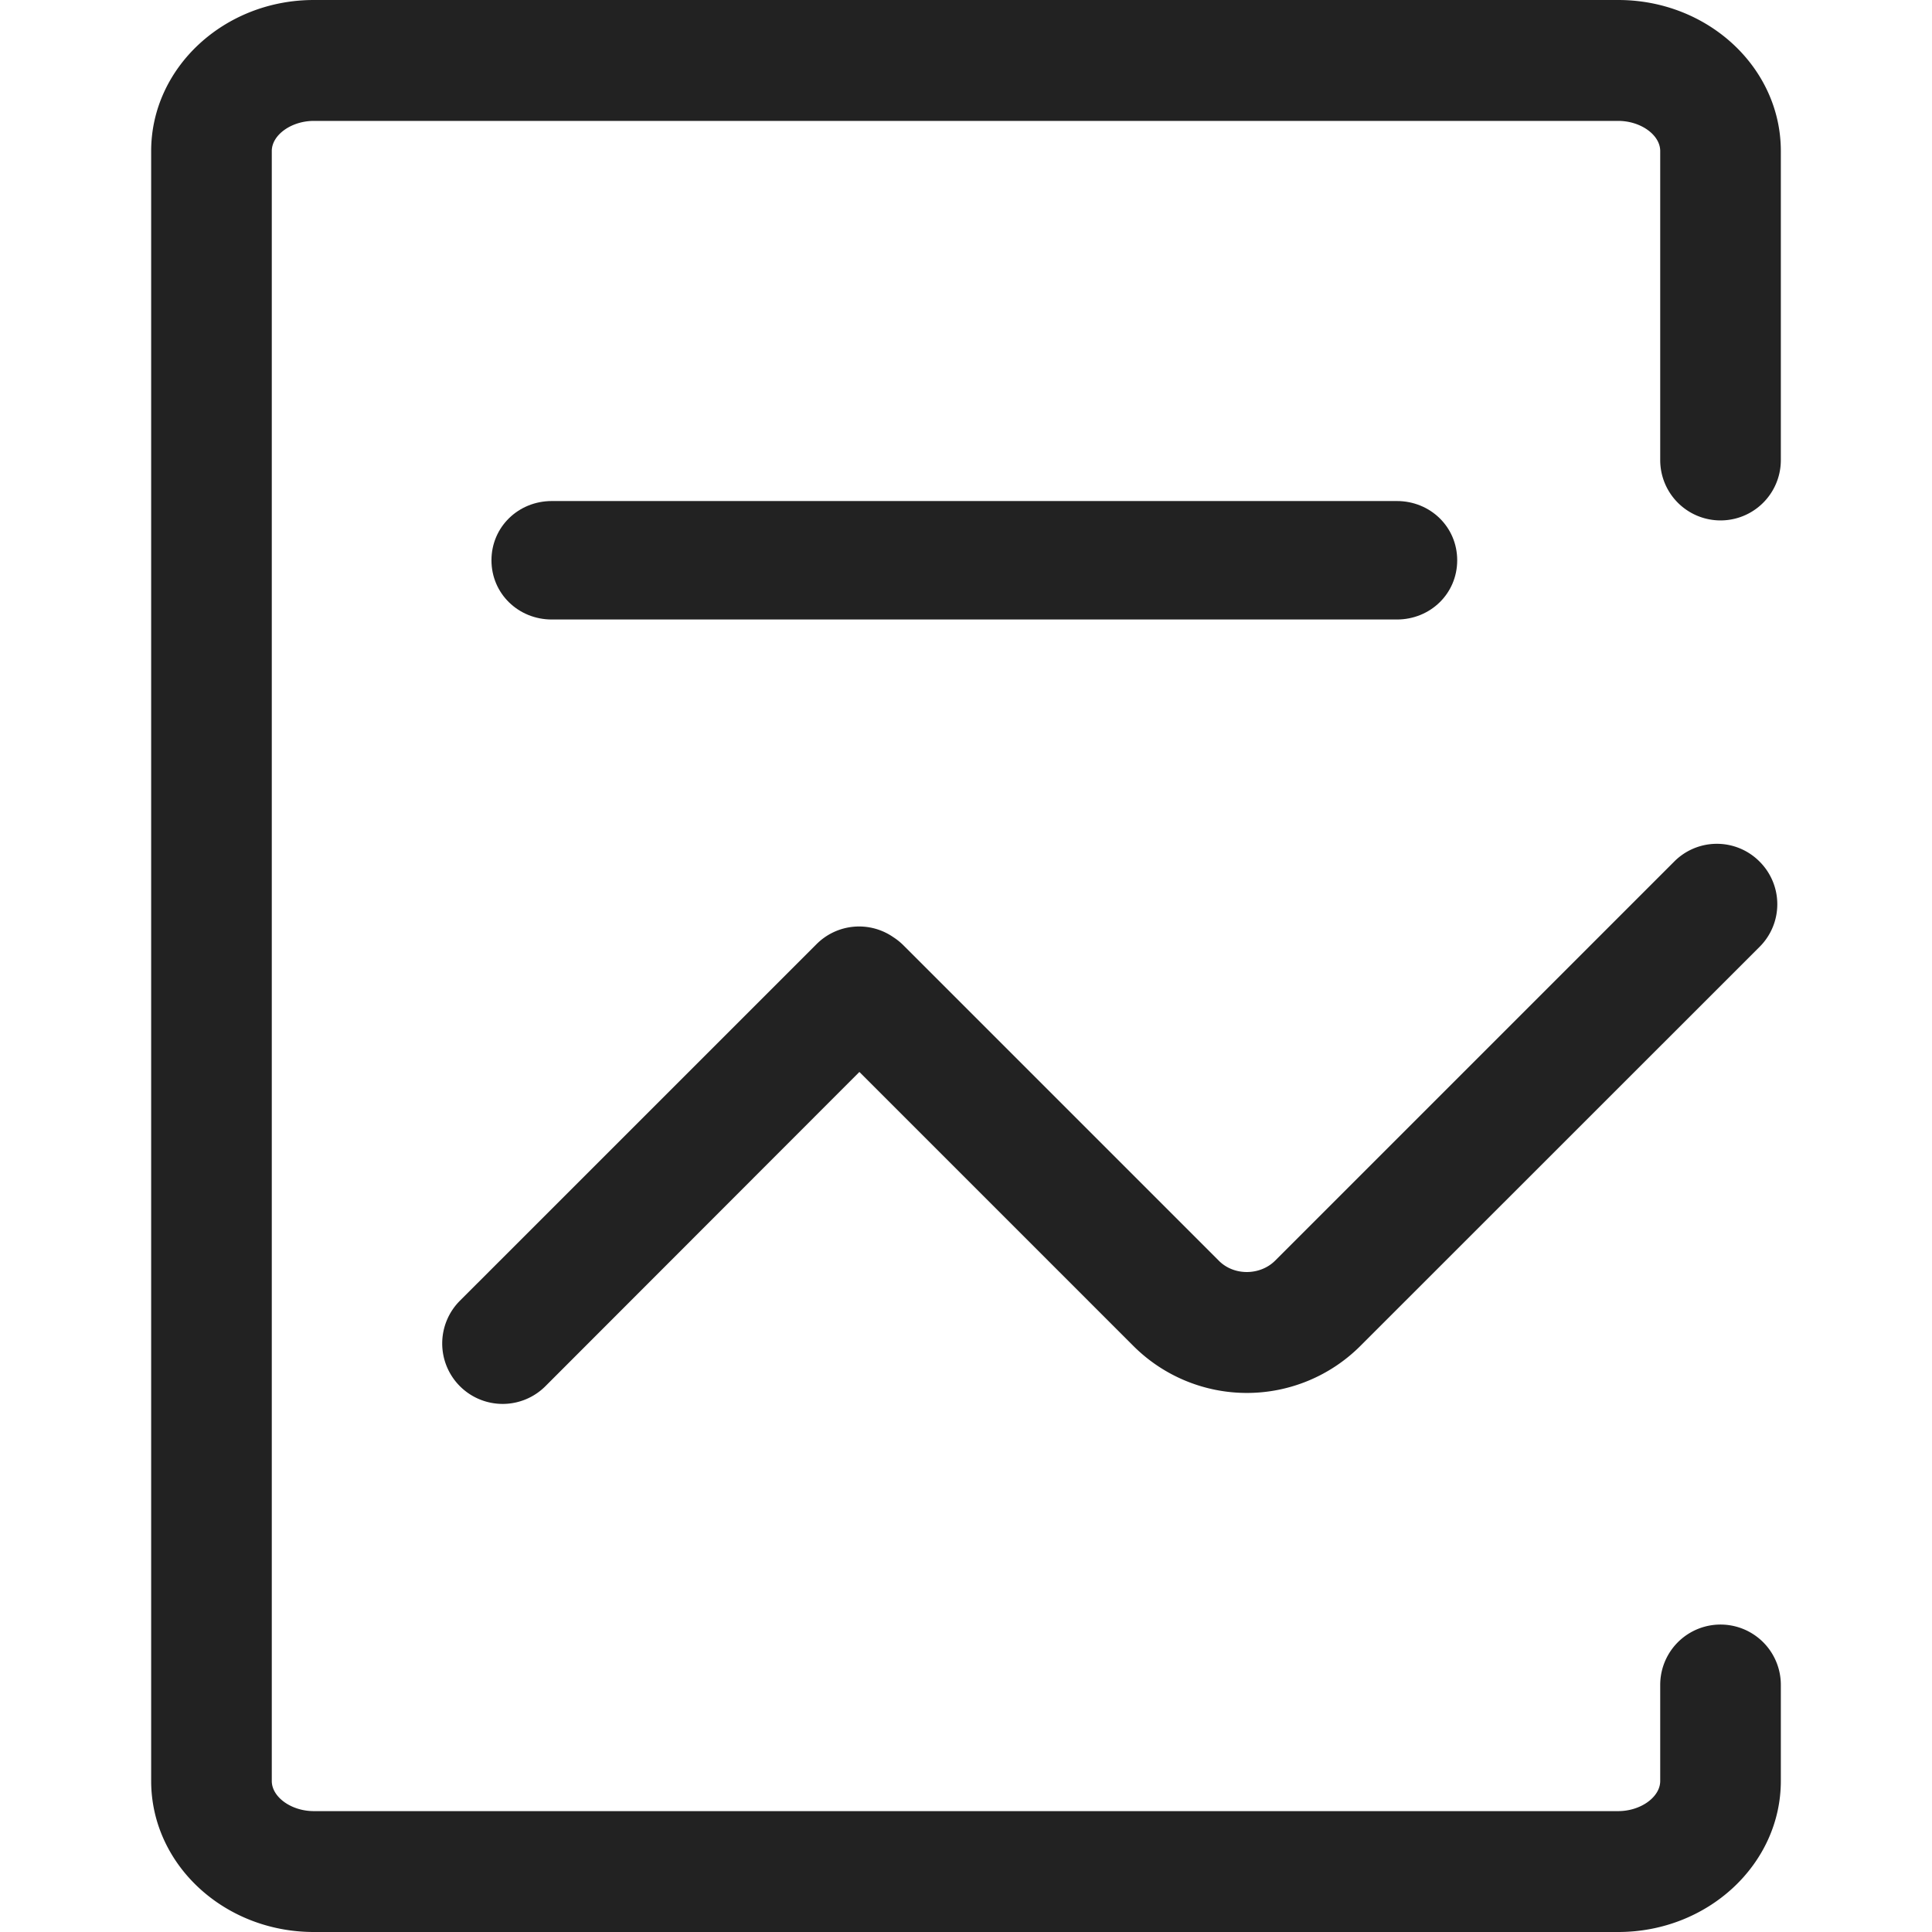 <?xml version="1.0" standalone="no"?><!DOCTYPE svg PUBLIC "-//W3C//DTD SVG 1.1//EN" "http://www.w3.org/Graphics/SVG/1.1/DTD/svg11.dtd"><svg t="1561343311674" class="icon" viewBox="0 0 1024 1024" version="1.1" xmlns="http://www.w3.org/2000/svg" p-id="3533" xmlns:xlink="http://www.w3.org/1999/xlink" width="200" height="200"><defs><style type="text/css"></style></defs><path d="M857.692 1024H166.308C118.786 1024 80.121 988.183 80.121 943.948V80.052C80.121 35.955 118.798 0 166.308 0H857.692c47.51 0 86.187 35.817 86.187 80.052v163.817a31.965 31.965 0 1 1-63.931 0V80.052c0-8.568-10.378-15.971-22.256-15.971H166.308c-11.843 0-22.256 7.415-22.256 15.971v863.896c0 8.568 10.378 15.983 22.256 15.983H857.692c11.843 0 22.256-7.415 22.256-15.983v-50.935a31.965 31.965 0 1 1 63.931 0v50.935c0 44.097-38.665 80.052-86.187 80.052z m0 0" fill="#222222" p-id="3534"></path><path d="M740.382 328.349H292.451c-17.689 0-31.965-13.699-31.965-31.389s14.265-31.4 31.965-31.4h447.931c17.689 0 31.965 13.699 31.965 31.4s-14.265 31.389-31.965 31.389z m0 0" fill="#222222" p-id="3535"></path><path d="M932.601 456.649a31.873 31.873 0 0 0-45.238 0L675.748 668.264c-7.991 7.841-21.691 7.991-29.682 0l-167.207-167.207a32.461 32.461 0 0 0-5.431-4.37 31.85 31.85 0 0 0-40.695 3.782L243.8 689.378a32.037 32.037 0 0 0 45.238 45.377L455.495 568.159l145.297 145.297a85.08 85.08 0 0 0 120.147 0l211.661-211.592a31.873 31.873 0 0 0 0-45.215z" fill="#222222" p-id="3536"></path></svg>